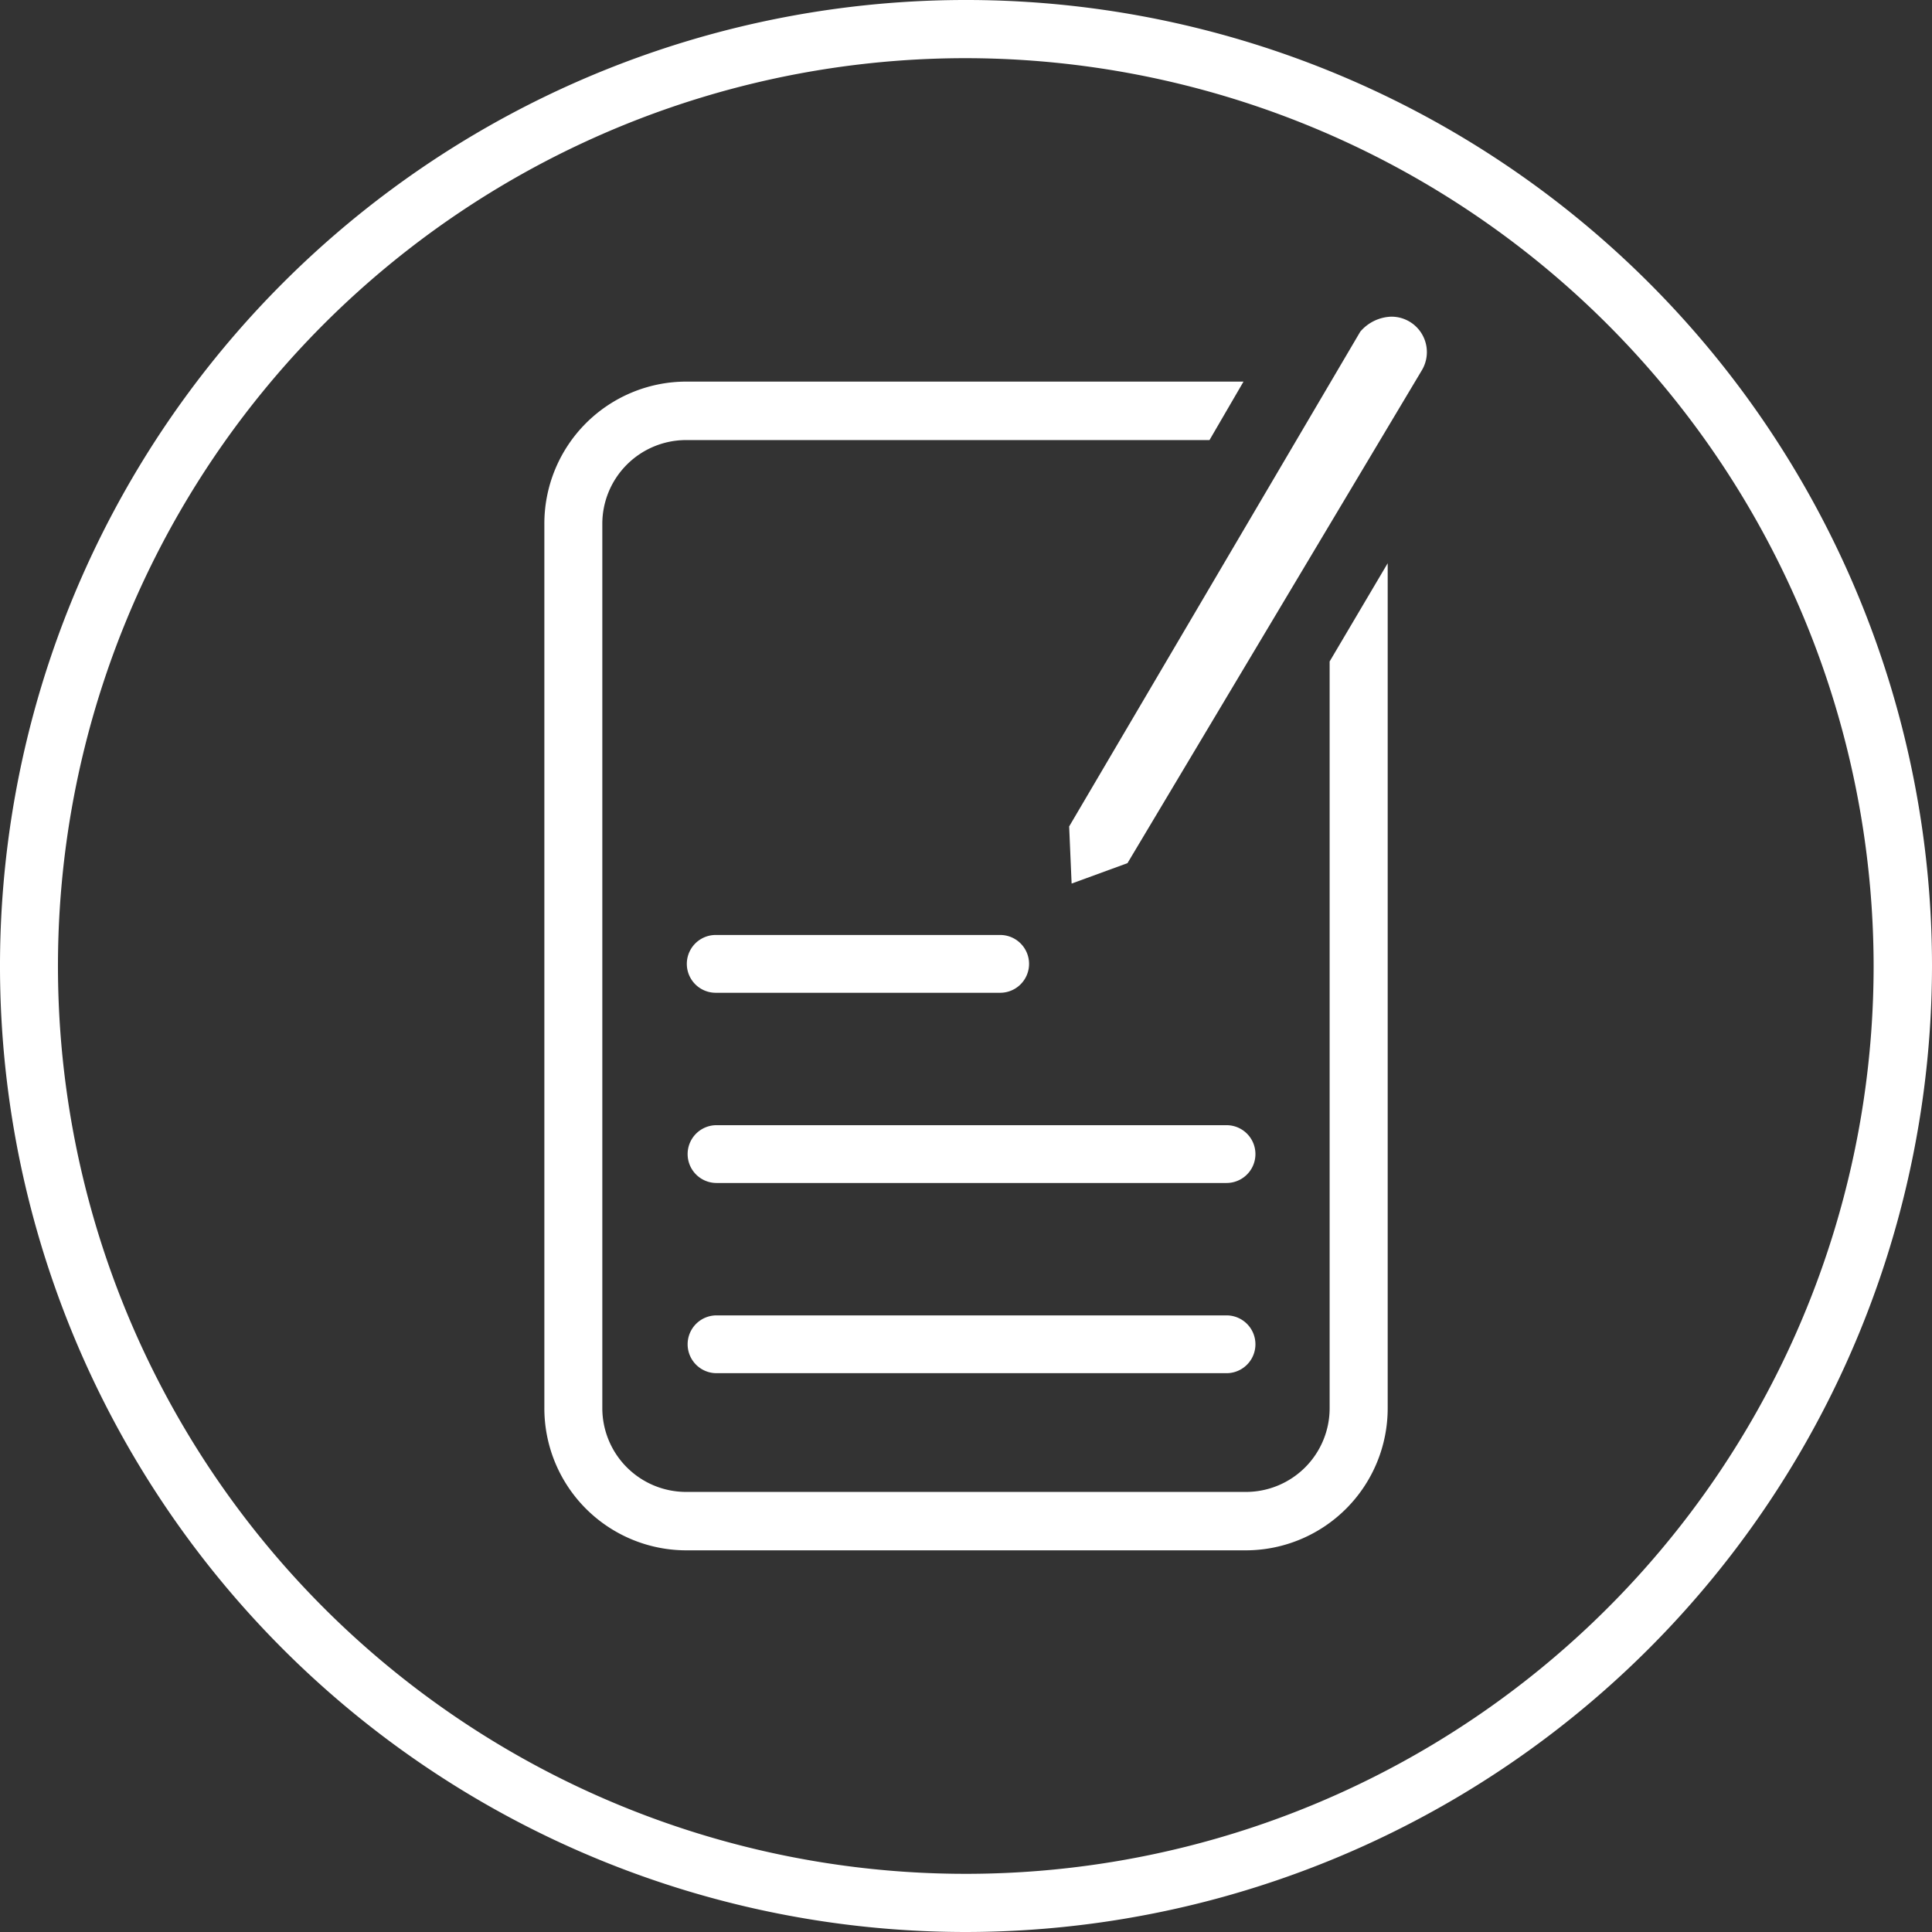 <svg xmlns="http://www.w3.org/2000/svg" width="120" height="120" viewBox="0 0 120 120"><rect x="0" y="0" width="120" height="120" fill="#333333" stroke="none"/><path d="M38.384,6.934,20.3,37.669l.153,3.548,3.47-1.269L42.2,9.346a2.2,2.2,0,0,0-1.9-3.34,2.642,2.642,0,0,0-1.915.928" transform="translate(46.107 13.663)" fill="#fff"/><path d="M46.517,28.6H14.84a1.795,1.795,0,1,1,0-3.59H46.517a1.795,1.795,0,1,1,0,3.59" transform="translate(29.665 56.691)" fill="#fff"/><path d="M46.517,24.981H14.84a1.795,1.795,0,1,1,0-3.59H46.517a1.795,1.795,0,1,1,0,3.59" transform="translate(29.665 48.496)" fill="#fff"/><path d="M32.511,21.365H14.844a1.795,1.795,0,1,1,0-3.59H32.511a1.795,1.795,0,1,1,0,3.59" transform="translate(29.611 40.298)" fill="#fff"/><path d="M59.075,24.682V71.049a5.2,5.2,0,0,1-5.18,5.215H19.086A5.206,5.206,0,0,1,13.9,71.049V16.144a5.205,5.205,0,0,1,5.184-5.212H51.613L53.726,7.3H19.086a8.823,8.823,0,0,0-8.786,8.84V71.049a8.823,8.823,0,0,0,8.786,8.843H53.895a8.823,8.823,0,0,0,8.786-8.843V18.581Z" transform="translate(23.511 16.402)" fill="#fff"/><path d="M60,3.613A56.387,56.387,0,1,0,116.374,60,56.444,56.444,0,0,0,60,3.613M60,120a60,60,0,1,1,60-60,60.068,60.068,0,0,1-60,60" fill="#fff"/></svg>